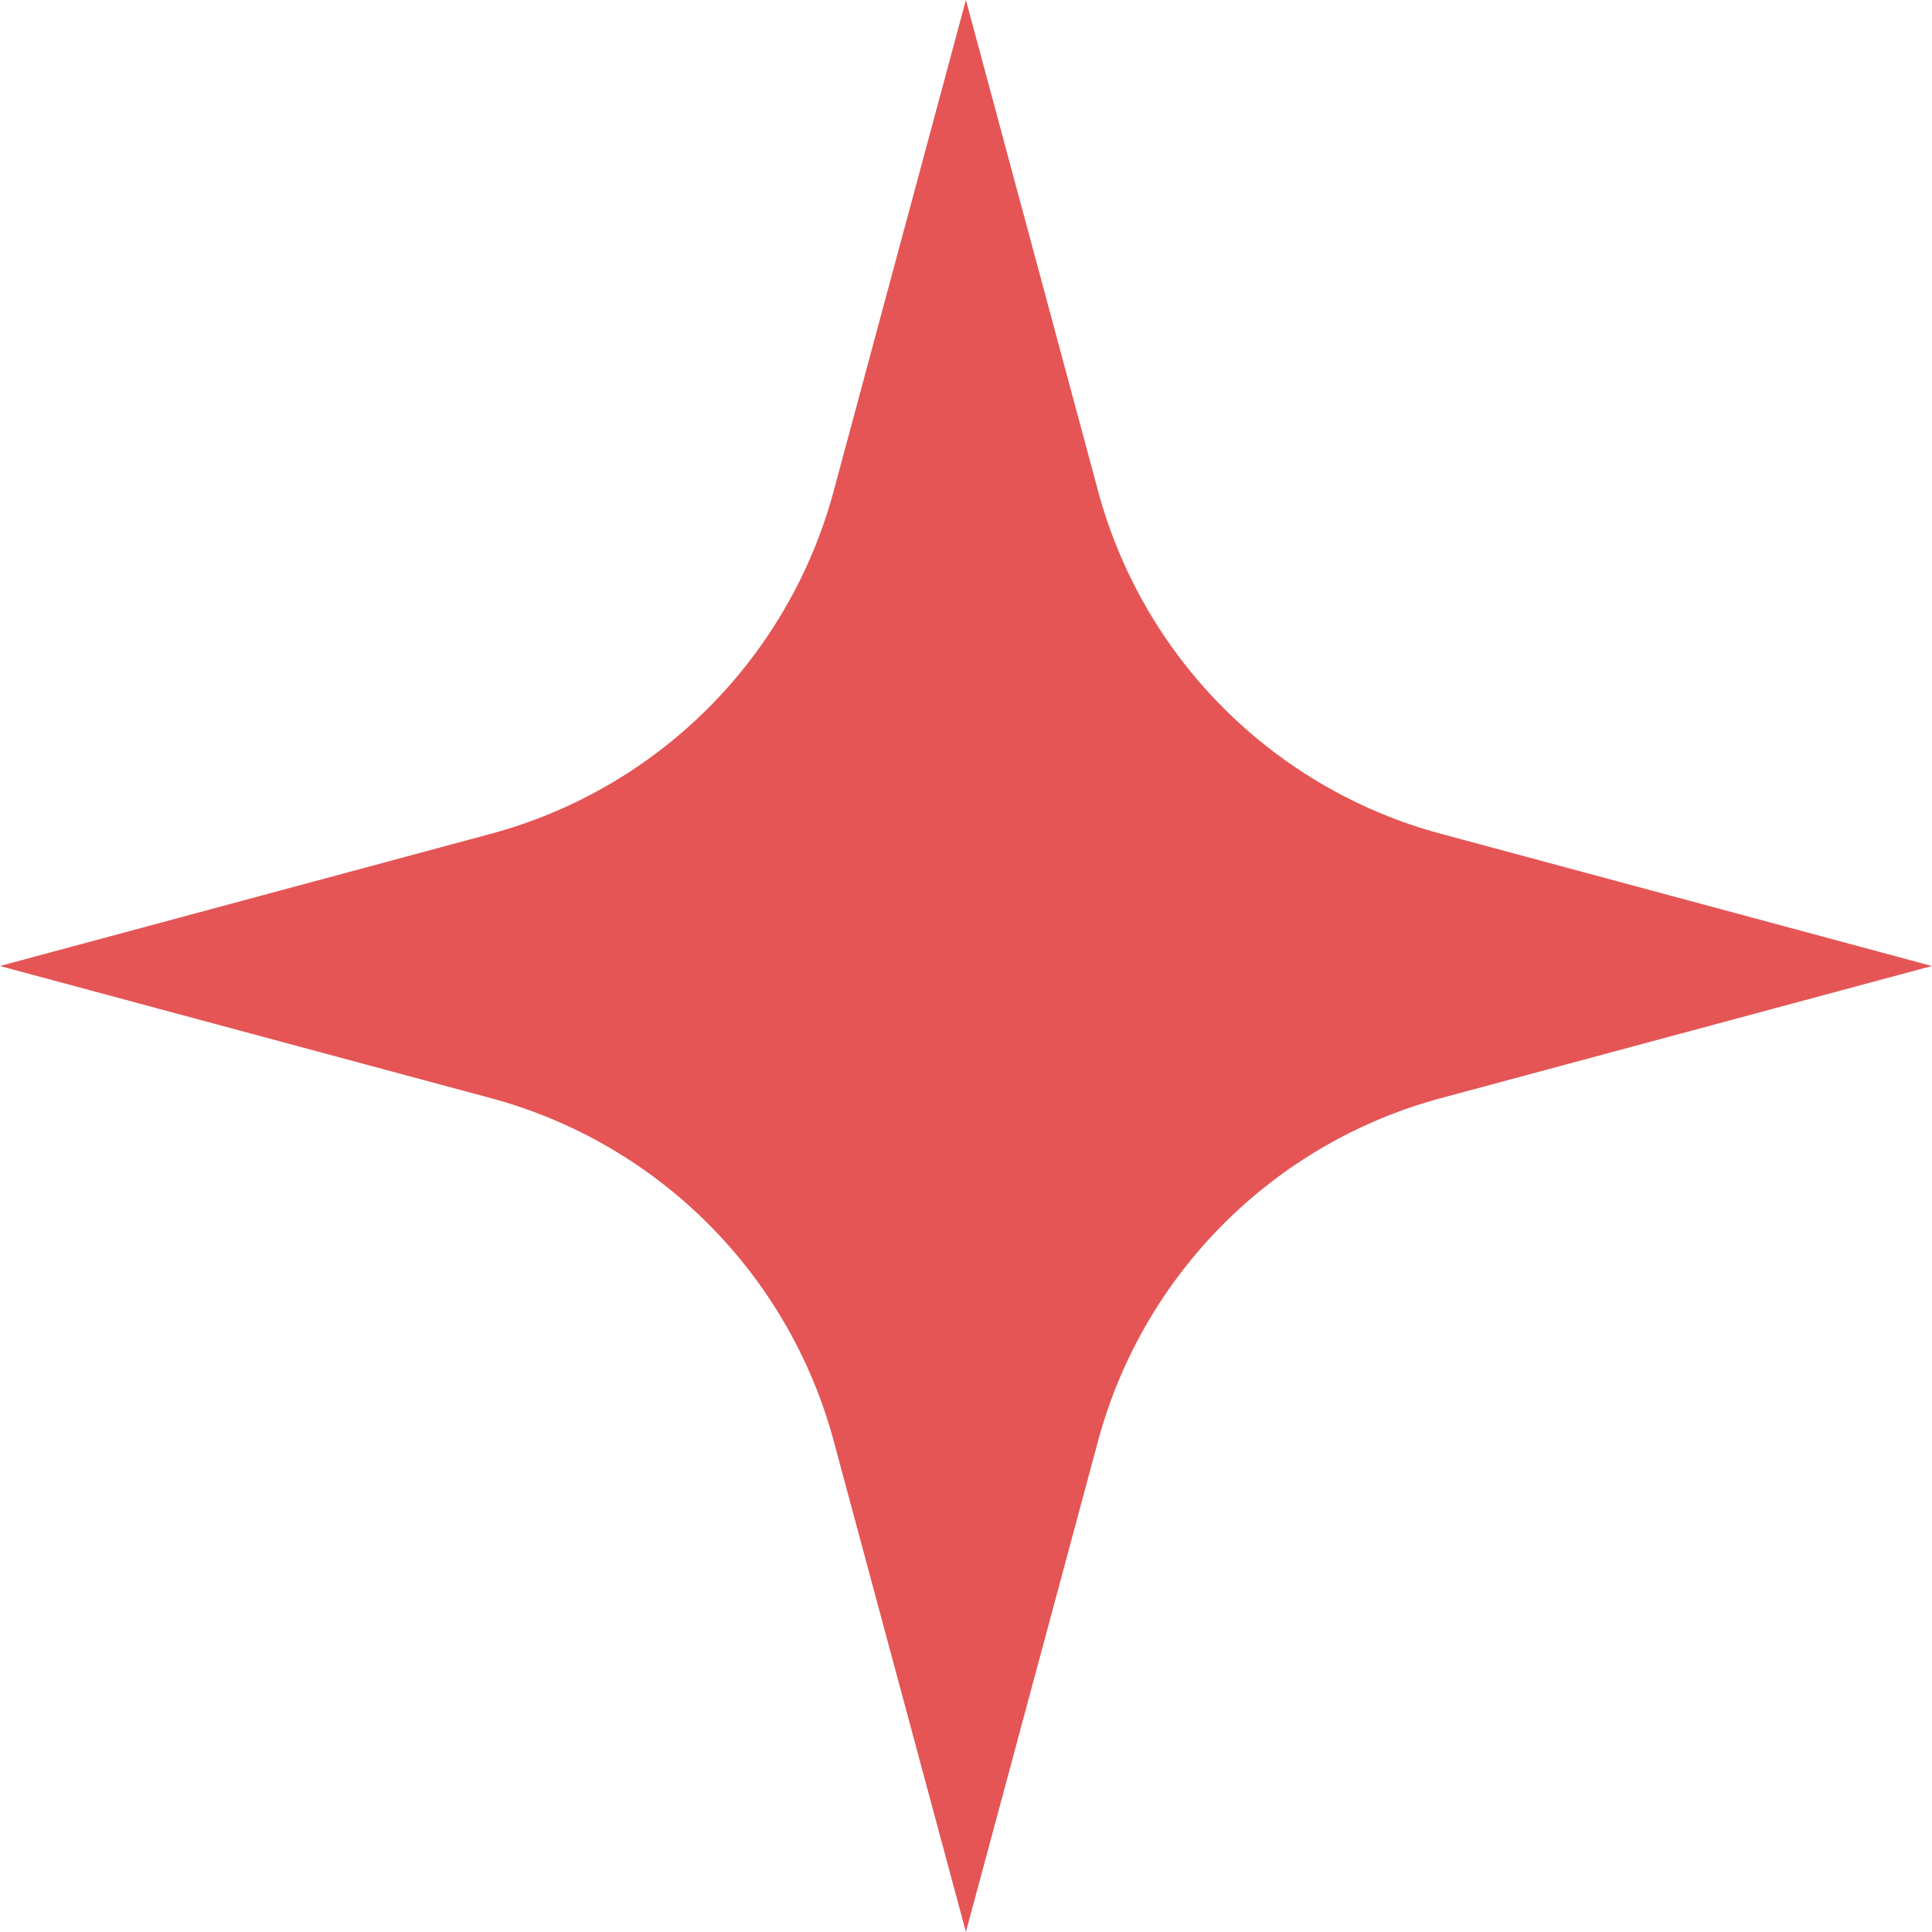 <svg xmlns="http://www.w3.org/2000/svg" width="175" height="175" viewBox="0 0 175 175"><defs><style>      .cls-1 {        fill: #e55555;        fill-rule: evenodd;      }    </style></defs><path id="star02-red" class="cls-1" d="M176.517,512.468L188.492,468l11.97,44.47a44.021,44.021,0,0,0,31.056,31.055l44.47,11.975-44.47,11.97a44.024,44.024,0,0,0-31.056,31.056l-11.97,44.47-11.975-44.47a44.014,44.014,0,0,0-31.055-31.056l-44.47-11.97,44.47-11.975a44.011,44.011,0,0,0,31.055-31.055" transform="translate(-101 -468)"></path></svg>